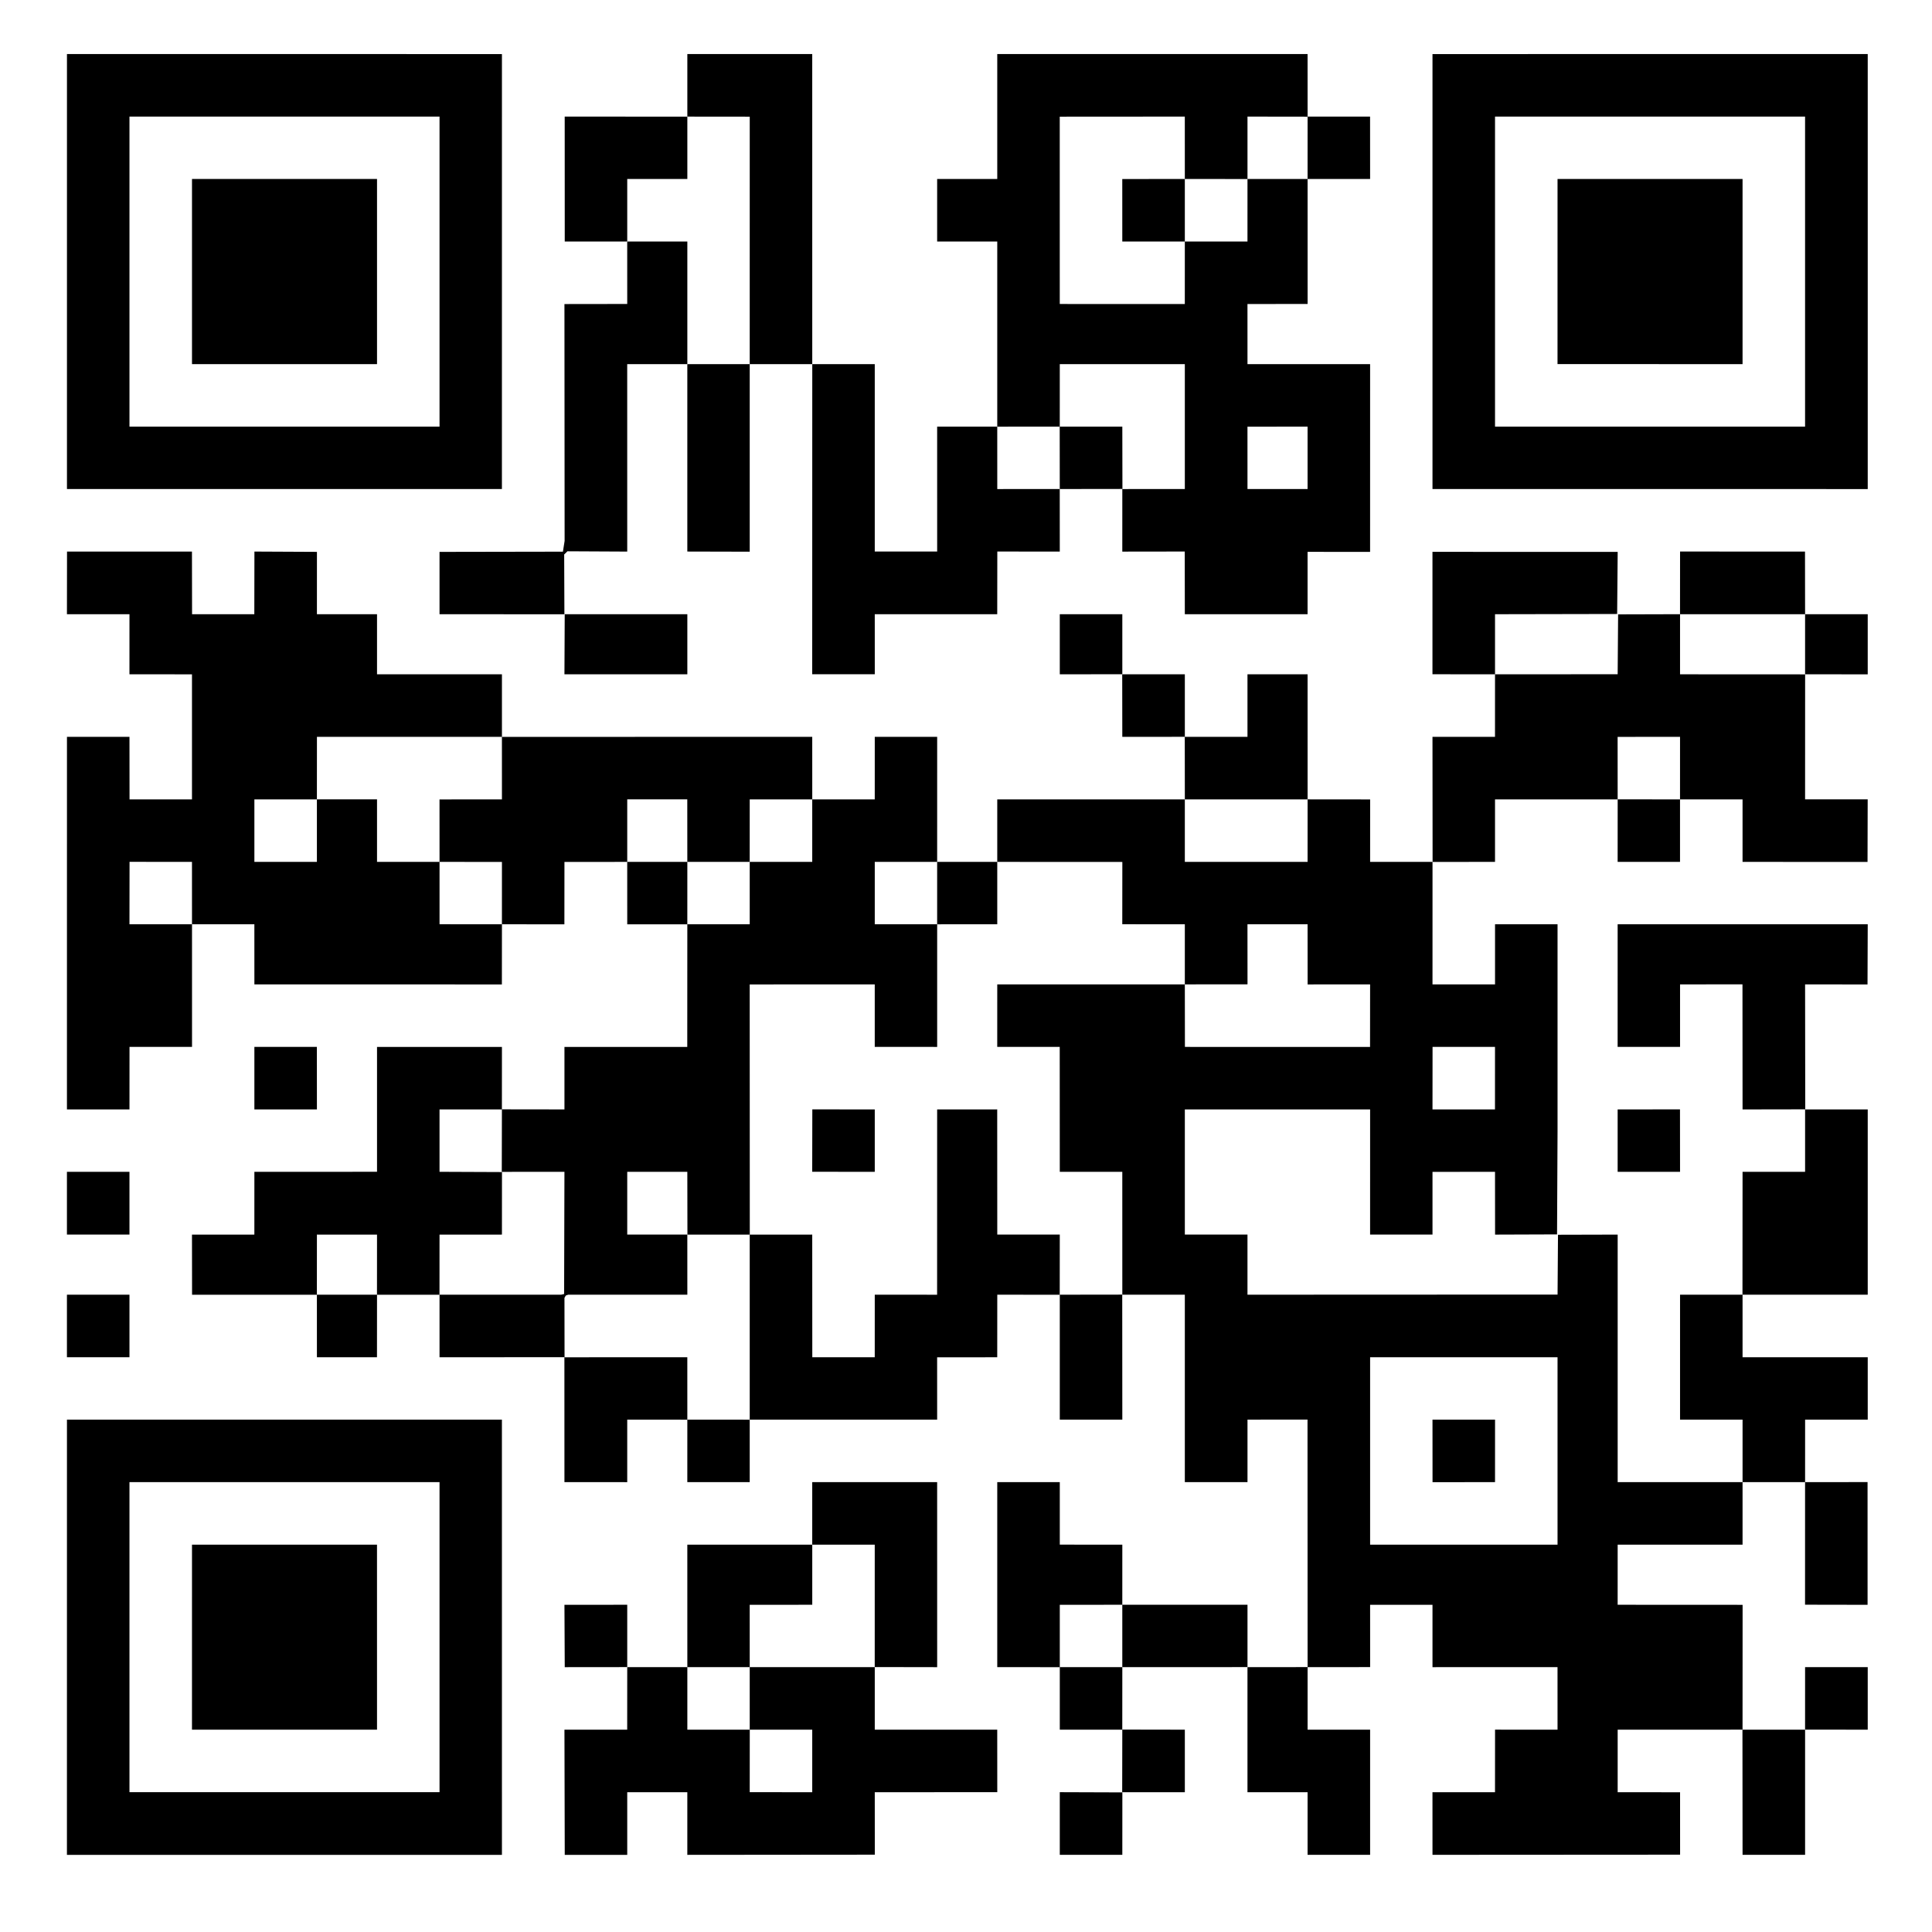 <svg enable-background="new 0 0 900 900" viewBox="0 0 900 900" xmlns="http://www.w3.org/2000/svg"><path d="m31.19 25.18 202.63.01-.01 202.62-202.62.01zm29.12 29.13v144.44h144.44v-144.44z"/><path d="m320.19 25.18h58.18l.01 144.45h-29.13v87.37l-29.07-.07v-87.31h29.07l.01-115.27-29.07-.03z"/><path d="m464.56 25.18h144.56l.01 29.13 29.1-.01.02 29.07-29.13.01.01-29.03-28-.04v29.06l28 .01.01 58.21-28.02.04.01 28 57.12-.01-.01 87.47-29.12-.02v29.06h-57.18l-.04-29.21-29.09.04.01-29.19-29.14.04-.03-29.07-29.09.02v-86.26h-28v-29.12l28-.01zm29.11 29.17.01 87.26 58.25.02.01-29.13h-29.13l-.01-29.1 29.14-.03-.01-29.06zm58.27 29.03v29.12h29.18l.01-29.11zm-58.25 86.25-.01 29.12h29.14l.05 29.07 29.07-.01v-58.18zm87.43 29.13.01 29.05h27.99v-29.06z"/><path d="m667.31 25.19 202.75-.01v202.64l-202.75-.01zm29.13 29.12v144.44h144.43v-144.44z"/><path d="m263.06 54.31 57.13.03v29.04l-28-.01v29.13l-29.11.01z"/><path d="m89.44 83.37h86.19v86.26h-86.19z"/><path d="m725.56 83.38 86.19-.01v86.26l-86.2-.02z"/><path d="m292.18 112.5h28.01v57.12l-28.01.01.01 87.32-27.85-.14-1.52 1.49.1 27.83 57.27-.01v28h-57.25l.13-27.96-58.32-.04v-29.03l57.48-.1.79-5.01-.08-110.34 29.25-.04z"/><path d="m378.36 314.09.03-144.47h29.11v87.29l29.07.01-.01-58.17h28l.01 29.07 29.1-.01.02 29.14-29.1-.03-.04 29.21-57.05-.01.01 27.96z"/><path d="m31.22 256.95 58.2-.01.05 29.19h29l.05-29.19 29.12.14-.01 29.04 28 .01v27.99h58.19v29.13l-86.18-.01-.02 29.14-29.12.01v29.11h29.12v-29.13h28.01v29.13l29.12-.01-.01-29.09 29.08-.03-.01-29.1 144.56-.03.01 29.14 29.11-.01.01-29.13 29.07.01-.01 58.25h28v-29.12l87.38-.01-.03-29.14-29.1.02-.04-29.13h29.17v29.13h29.18v-29.13h28l.01 58.25 29.13.03-.01 29.1h29.07l-.01 57.06h29.13v-28h29.12v96.44l-.23 48.03-28.87.1-.03-29.25-29.12.02v29.22l-29.07-.01.01-58.29h-86.31v58.3h29.18v28l144.45-.06.2-27.86 27.8-.07v115.3h58.18v-29.12h-29.12v-58.19l29.08.01.04-57.25 29.13-.01v-29.1l-29.13.05-.04-58.28-29.08.03v29.12l-29.08-.02.01-57.11h116.5l-.1 28.03-29.08-.02.07 58.25 29.11-.01v86.31l-58.31.01v29.12h58.31v29.06h-29.17l-.01 29.13h-29.13v29.13h-58.18l-.01 27.99 58.21.03-.03 58.16h29.14v58.31h-29.13l-.05-58.32-58.13.01v29.13l29.07.03.01 29.07-115.34.07-.01-29.15 29.13-.02.02-29.14 29.11.01-.01-29.13-58.24.01v-29.06h-29.06l.01 29.03-29.13.03v29.12h29.12v58.31h-29.13v-29.18h-28v-58.26l28.01-.02-.04-115.3-27.96.01v29.13h-29.19v-87.32h-29.16l.04 58.19h-29.13v-58.19l29.13-.04-.01-57.2h-29.12l-.03-58.2-29.11-.01.01-29.11h87.38l.04 29.13 86.24.01.03-29.13-29.11.01-.02-28.01h-28l.02 27.96-29.2.03v-27.99l-29.14-.03.03-29.01-58.27-.03v29.06l-27.99.01v57.12l-29.08-.02v-29.11l-58.25.02.04 116.55 29.09-.01.03 57.14 29.09-.01.01-29.13 29.04.01.02-86.32 27.98-.01.03 58.32h29.12l-.03 28.02-29.09-.02-.02 29.14-28 .02.01 29.04h-87.31v-86.19l-29.02.01-.05-29.26h-27.99v29.24h27.99l.01 28-55.51-.01-1.13.41-.6 1.09.04 27.66 57.19-.03.01 29.07 29.06.02v29.11h-29.07l.01-29.11-28-.02v29.13l-29.25-.02-.02-58.19-58.17.02v-29.13h56.64l1.4-.32.15-56.92-29.19.01.06-29.08-29.06.01v29.05l29.09.12-.02 29.13-29.07.01-.02 28h-29.1l-.02 29.13-27.98-.01-.01-29.13h27.99l.02-27.99-28-.01-.02 28.01-58.14.01-.04-28.01 29.06-.01.01-29.24 57.13-.02v-58.17h58.19l-.02 29.08 29.14.04v-29.11h57.21l.03-57.13h-27.99l-.01-29.07-29.24.02-.03 29.06-29.1-.02.01-29.05-29.07-.01v29.04l29.07.02-.03 28.02-115.29-.02-.01-28h-29.05l.01 57.11-29.12.01-.02 29.14-29.13-.01.01-173.56 29.12-.01.03 29.15 29.09-.02v-58.25l-29.13-.01.01-27.99h-29.13zm260.97 115.42v29.13h27.99l-.02-29.13zm57.06.01-.01 29.11 29.13.01v-29.12zm202.69.01v29.11h57.18l.01-29.11zm-491.63 58.17h29.13l-.01-29.06-29.08-.02zm259.88-29.06-.01 29.06h29.07v-29.06zm87.31 0v29.06h29.06v-29.06zm259.81 115.31 29.11.01.01-29.13-29.09-.01zm-29.06 115.44v87.31h87.31v-87.31z"/><path d="m667.3 257.07 86.28.03-.25 28.92-56.89.11v27.99l57.13-.03.21-27.89 28.84-.08.02-29.19 58.2.01.04 29.18h29.18v28.01l-29.16-.01-.02 58.25h29.16l-.07 29.16-58.22-.03v-29.12l-29.13.01v29.11h-29.06l.02-29.13 29.04.01.01-29.13-29.08.02.02 29.11h-57.13v29.12l-29.08.03-.05-58.28h29.12l.01-29.13-29.14-.02zm115.33 29.05v28l58.25.03v-28.03z"/><path d="m493.69 286.12h29.13v27.96l-29.13.04z"/><path d="m118.5 487.69 29.11-.01.02 29.13-29.13.01z"/><path d="m378.36 545.86.05-29.06 29.09.01v29.07z"/><path d="m753.56 516.81 29.04-.01.03 29.07-29.07.01z"/><path d="m31.18 545.88 29.13-.01v29.25h-29.13z"/><path d="m31.18 603.12h29.13v29.13h-29.13z"/><path d="m31.19 661.31h202.62l.01 202.75h-202.64zm29.12 29.13v144.43h144.44v-144.43z"/><path d="m667.31 661.31 29.14.02-.01 29.11-29.11.01z"/><path d="m378.37 690.44h58.19l.01 86.19-29.09-.05.01-57.02h-29.11v28l-29.14.02.01 29.03-29.06.01v29.13h29.06v-29.13h58.25v29.13h57.05l.02 29.12-57.07.01.02 29.1-87.34.08v-29.18h-27.99v29.18h-29.11l-.14-58.3h29.23l.02-29.14 28-.01-.01-57.04 58.19-.01zm-29.1 115.31-.02 29.12 29.12.01v-29.13z"/><path d="m464.56 690.44 29.13-.01v29.12l29.13.02-.01 27.99h58.32v29.04l-58.32.02v-29.06l-29.12.01v29.05h29.13l-.02 29.08 29.14.05v29.13l-29.18.01.05-29.14h-29.12v-29.12l-29.13-.01z"/><path d="m840.87 690.44 29.11-.03.01 57.17-29.13-.05z"/><path d="m89.43 805.75.01-86.19h86.18l.01 86.19z"/><path d="m262.94 747.58 29.25-.02v29.04l-29.11.03z"/><path d="m840.88 776.62h29.18v29.13l-29.19-.03z"/><path d="m493.69 834.87 29.15.1-.02 29.09h-29.13z"/></svg>